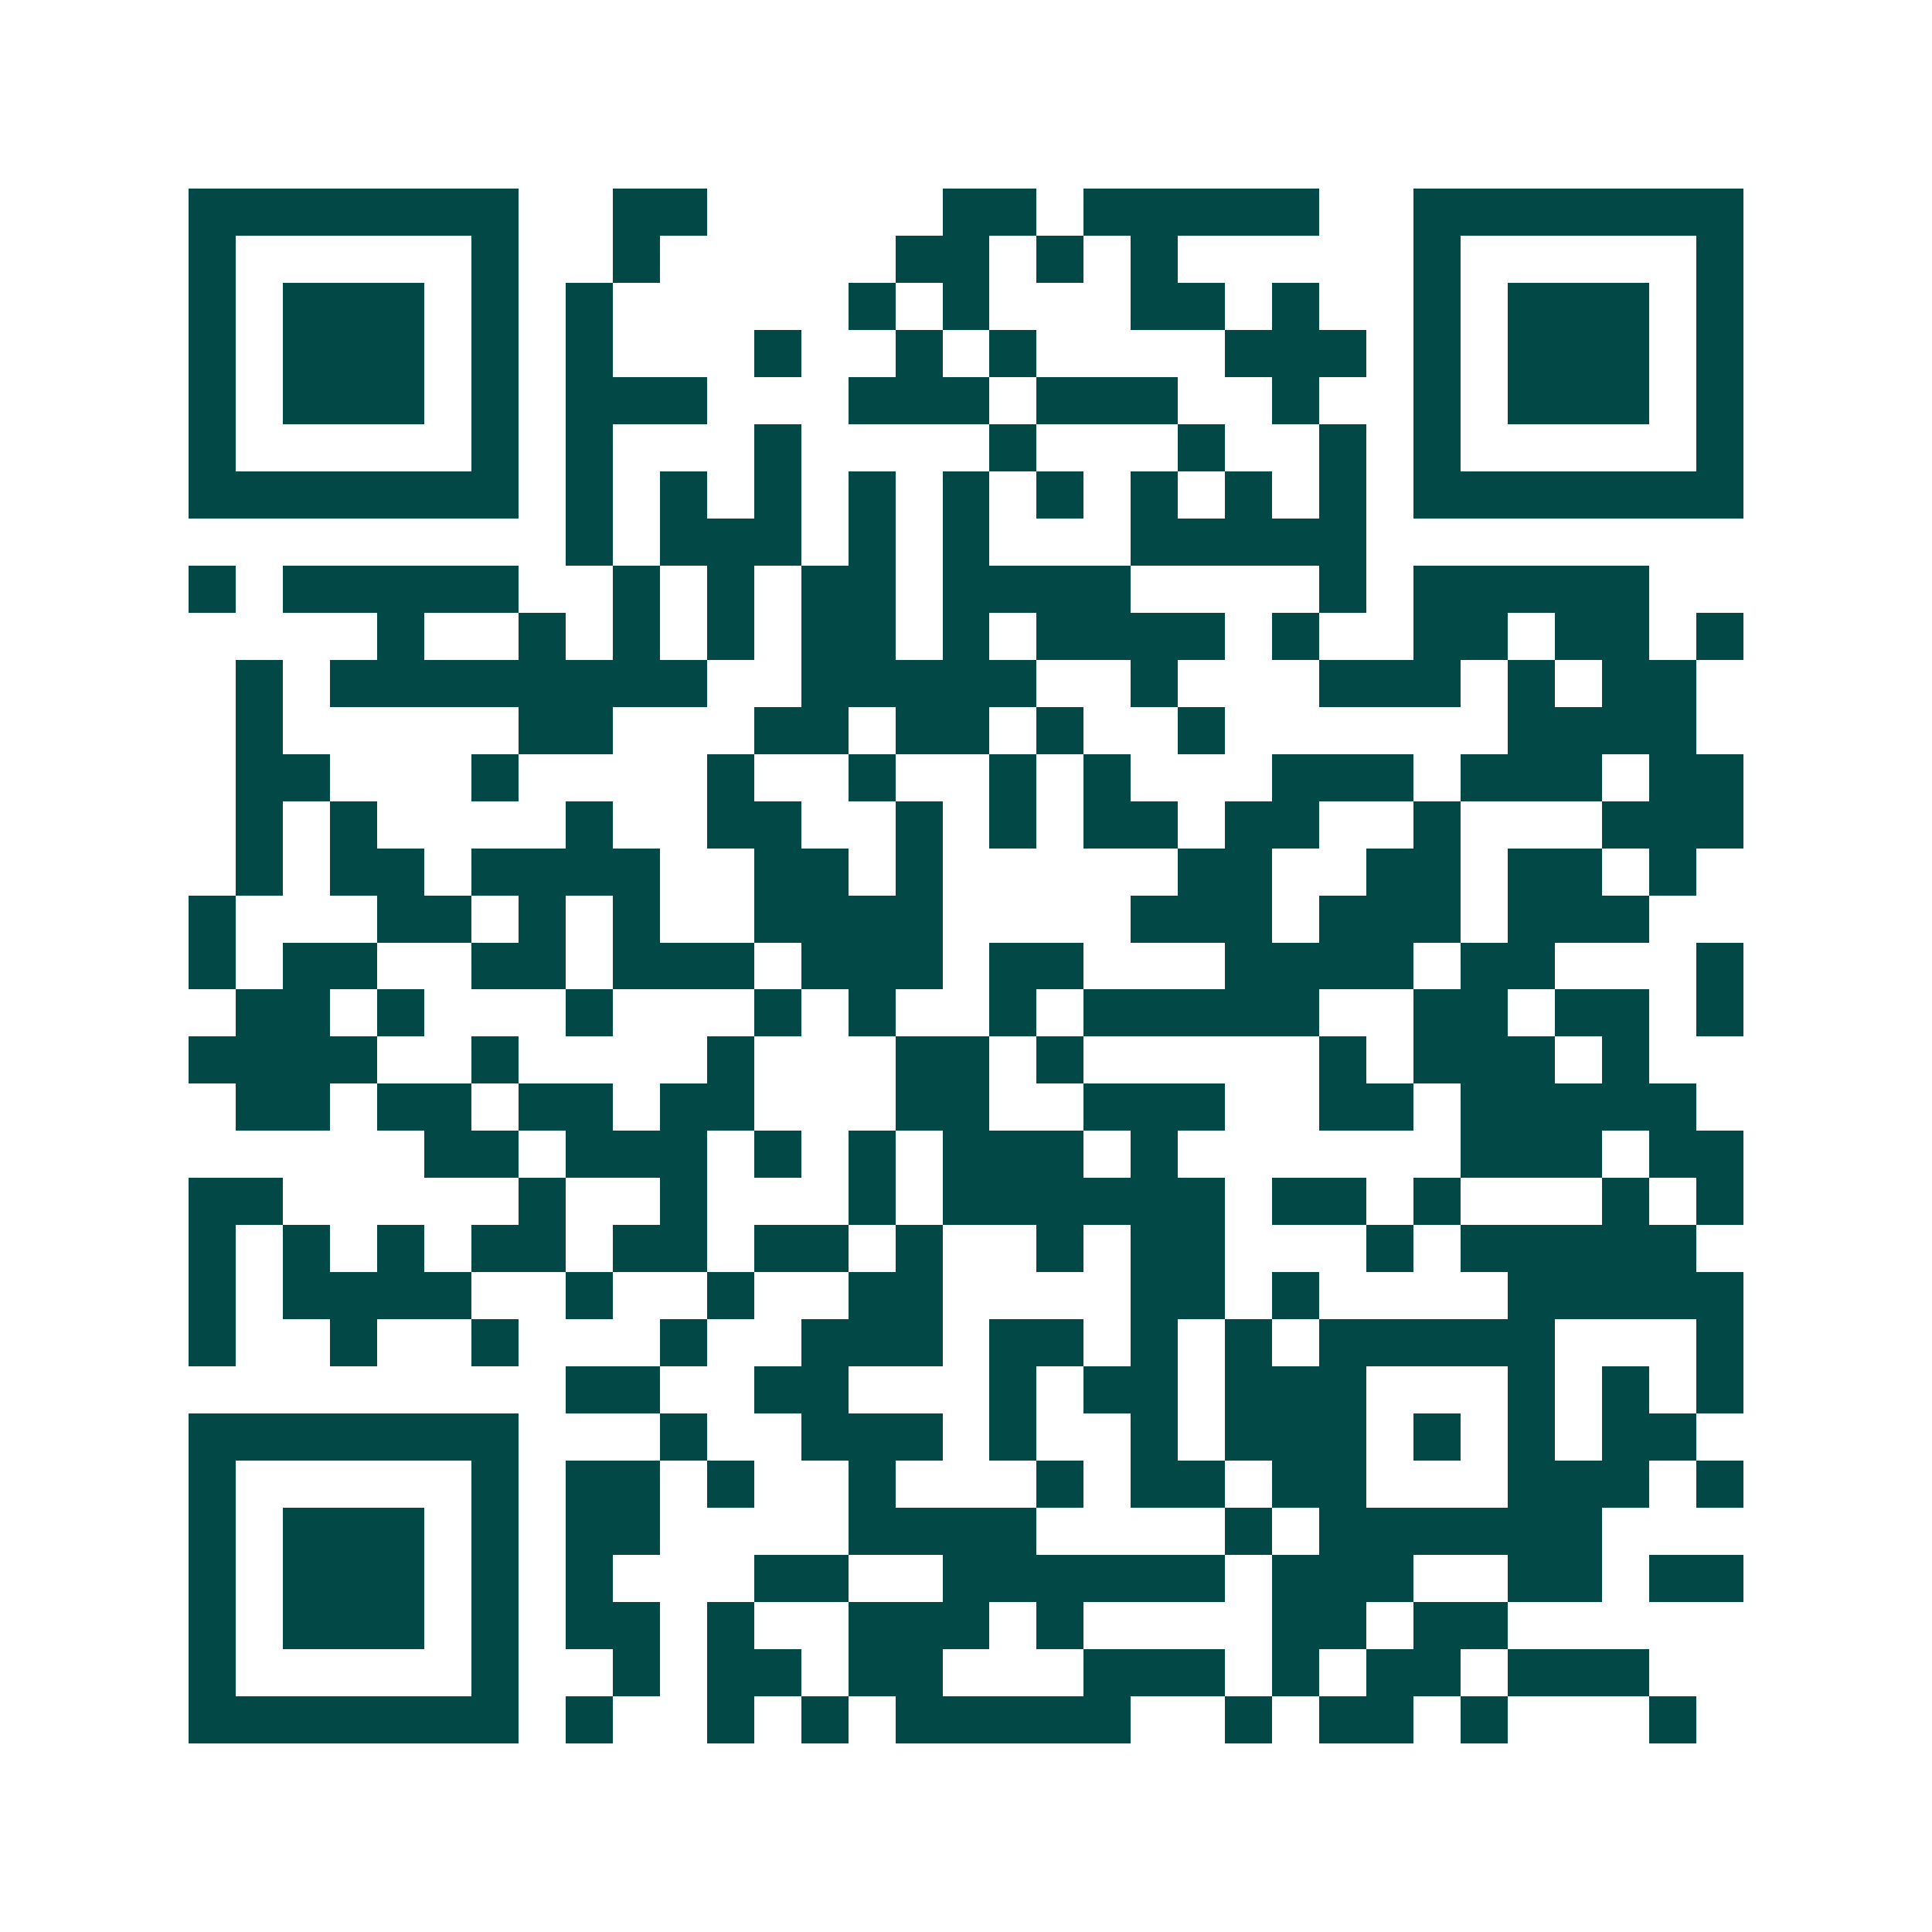 <svg xmlns="http://www.w3.org/2000/svg" width="200" height="200" viewBox="0 0 41 41" shape-rendering="crispEdges"><path fill="#ffffff" d="M0 0h41v41H0z"/><path stroke="#014847" d="M4 4.5h7m2 0h2m5 0h2m1 0h5m2 0h7M4 5.5h1m5 0h1m2 0h1m5 0h2m1 0h1m1 0h1m5 0h1m5 0h1M4 6.5h1m1 0h3m1 0h1m1 0h1m5 0h1m1 0h1m3 0h2m1 0h1m2 0h1m1 0h3m1 0h1M4 7.5h1m1 0h3m1 0h1m1 0h1m3 0h1m2 0h1m1 0h1m4 0h3m1 0h1m1 0h3m1 0h1M4 8.5h1m1 0h3m1 0h1m1 0h3m3 0h3m1 0h3m2 0h1m2 0h1m1 0h3m1 0h1M4 9.5h1m5 0h1m1 0h1m3 0h1m4 0h1m3 0h1m2 0h1m1 0h1m5 0h1M4 10.5h7m1 0h1m1 0h1m1 0h1m1 0h1m1 0h1m1 0h1m1 0h1m1 0h1m1 0h1m1 0h7M12 11.5h1m1 0h3m1 0h1m1 0h1m3 0h5M4 12.5h1m1 0h5m2 0h1m1 0h1m1 0h2m1 0h4m4 0h1m1 0h5M8 13.5h1m2 0h1m1 0h1m1 0h1m1 0h2m1 0h1m1 0h4m1 0h1m2 0h2m1 0h2m1 0h1M5 14.5h1m1 0h8m2 0h5m2 0h1m3 0h3m1 0h1m1 0h2M5 15.5h1m5 0h2m3 0h2m1 0h2m1 0h1m2 0h1m6 0h4M5 16.5h2m3 0h1m4 0h1m2 0h1m2 0h1m1 0h1m3 0h3m1 0h3m1 0h2M5 17.5h1m1 0h1m4 0h1m2 0h2m2 0h1m1 0h1m1 0h2m1 0h2m2 0h1m3 0h3M5 18.5h1m1 0h2m1 0h4m2 0h2m1 0h1m5 0h2m2 0h2m1 0h2m1 0h1M4 19.5h1m3 0h2m1 0h1m1 0h1m2 0h4m4 0h3m1 0h3m1 0h3M4 20.5h1m1 0h2m2 0h2m1 0h3m1 0h3m1 0h2m3 0h4m1 0h2m3 0h1M5 21.5h2m1 0h1m3 0h1m3 0h1m1 0h1m2 0h1m1 0h5m2 0h2m1 0h2m1 0h1M4 22.5h4m2 0h1m4 0h1m3 0h2m1 0h1m5 0h1m1 0h3m1 0h1M5 23.5h2m1 0h2m1 0h2m1 0h2m3 0h2m2 0h3m2 0h2m1 0h5M9 24.5h2m1 0h3m1 0h1m1 0h1m1 0h3m1 0h1m6 0h3m1 0h2M4 25.5h2m5 0h1m2 0h1m3 0h1m1 0h6m1 0h2m1 0h1m3 0h1m1 0h1M4 26.5h1m1 0h1m1 0h1m1 0h2m1 0h2m1 0h2m1 0h1m2 0h1m1 0h2m3 0h1m1 0h5M4 27.5h1m1 0h4m2 0h1m2 0h1m2 0h2m4 0h2m1 0h1m4 0h5M4 28.5h1m2 0h1m2 0h1m3 0h1m2 0h3m1 0h2m1 0h1m1 0h1m1 0h5m3 0h1M12 29.5h2m2 0h2m3 0h1m1 0h2m1 0h3m3 0h1m1 0h1m1 0h1M4 30.5h7m3 0h1m2 0h3m1 0h1m2 0h1m1 0h3m1 0h1m1 0h1m1 0h2M4 31.5h1m5 0h1m1 0h2m1 0h1m2 0h1m3 0h1m1 0h2m1 0h2m3 0h3m1 0h1M4 32.5h1m1 0h3m1 0h1m1 0h2m4 0h4m4 0h1m1 0h6M4 33.5h1m1 0h3m1 0h1m1 0h1m3 0h2m2 0h6m1 0h3m2 0h2m1 0h2M4 34.5h1m1 0h3m1 0h1m1 0h2m1 0h1m2 0h3m1 0h1m4 0h2m1 0h2M4 35.5h1m5 0h1m2 0h1m1 0h2m1 0h2m3 0h3m1 0h1m1 0h2m1 0h3M4 36.5h7m1 0h1m2 0h1m1 0h1m1 0h5m2 0h1m1 0h2m1 0h1m3 0h1"/></svg>

